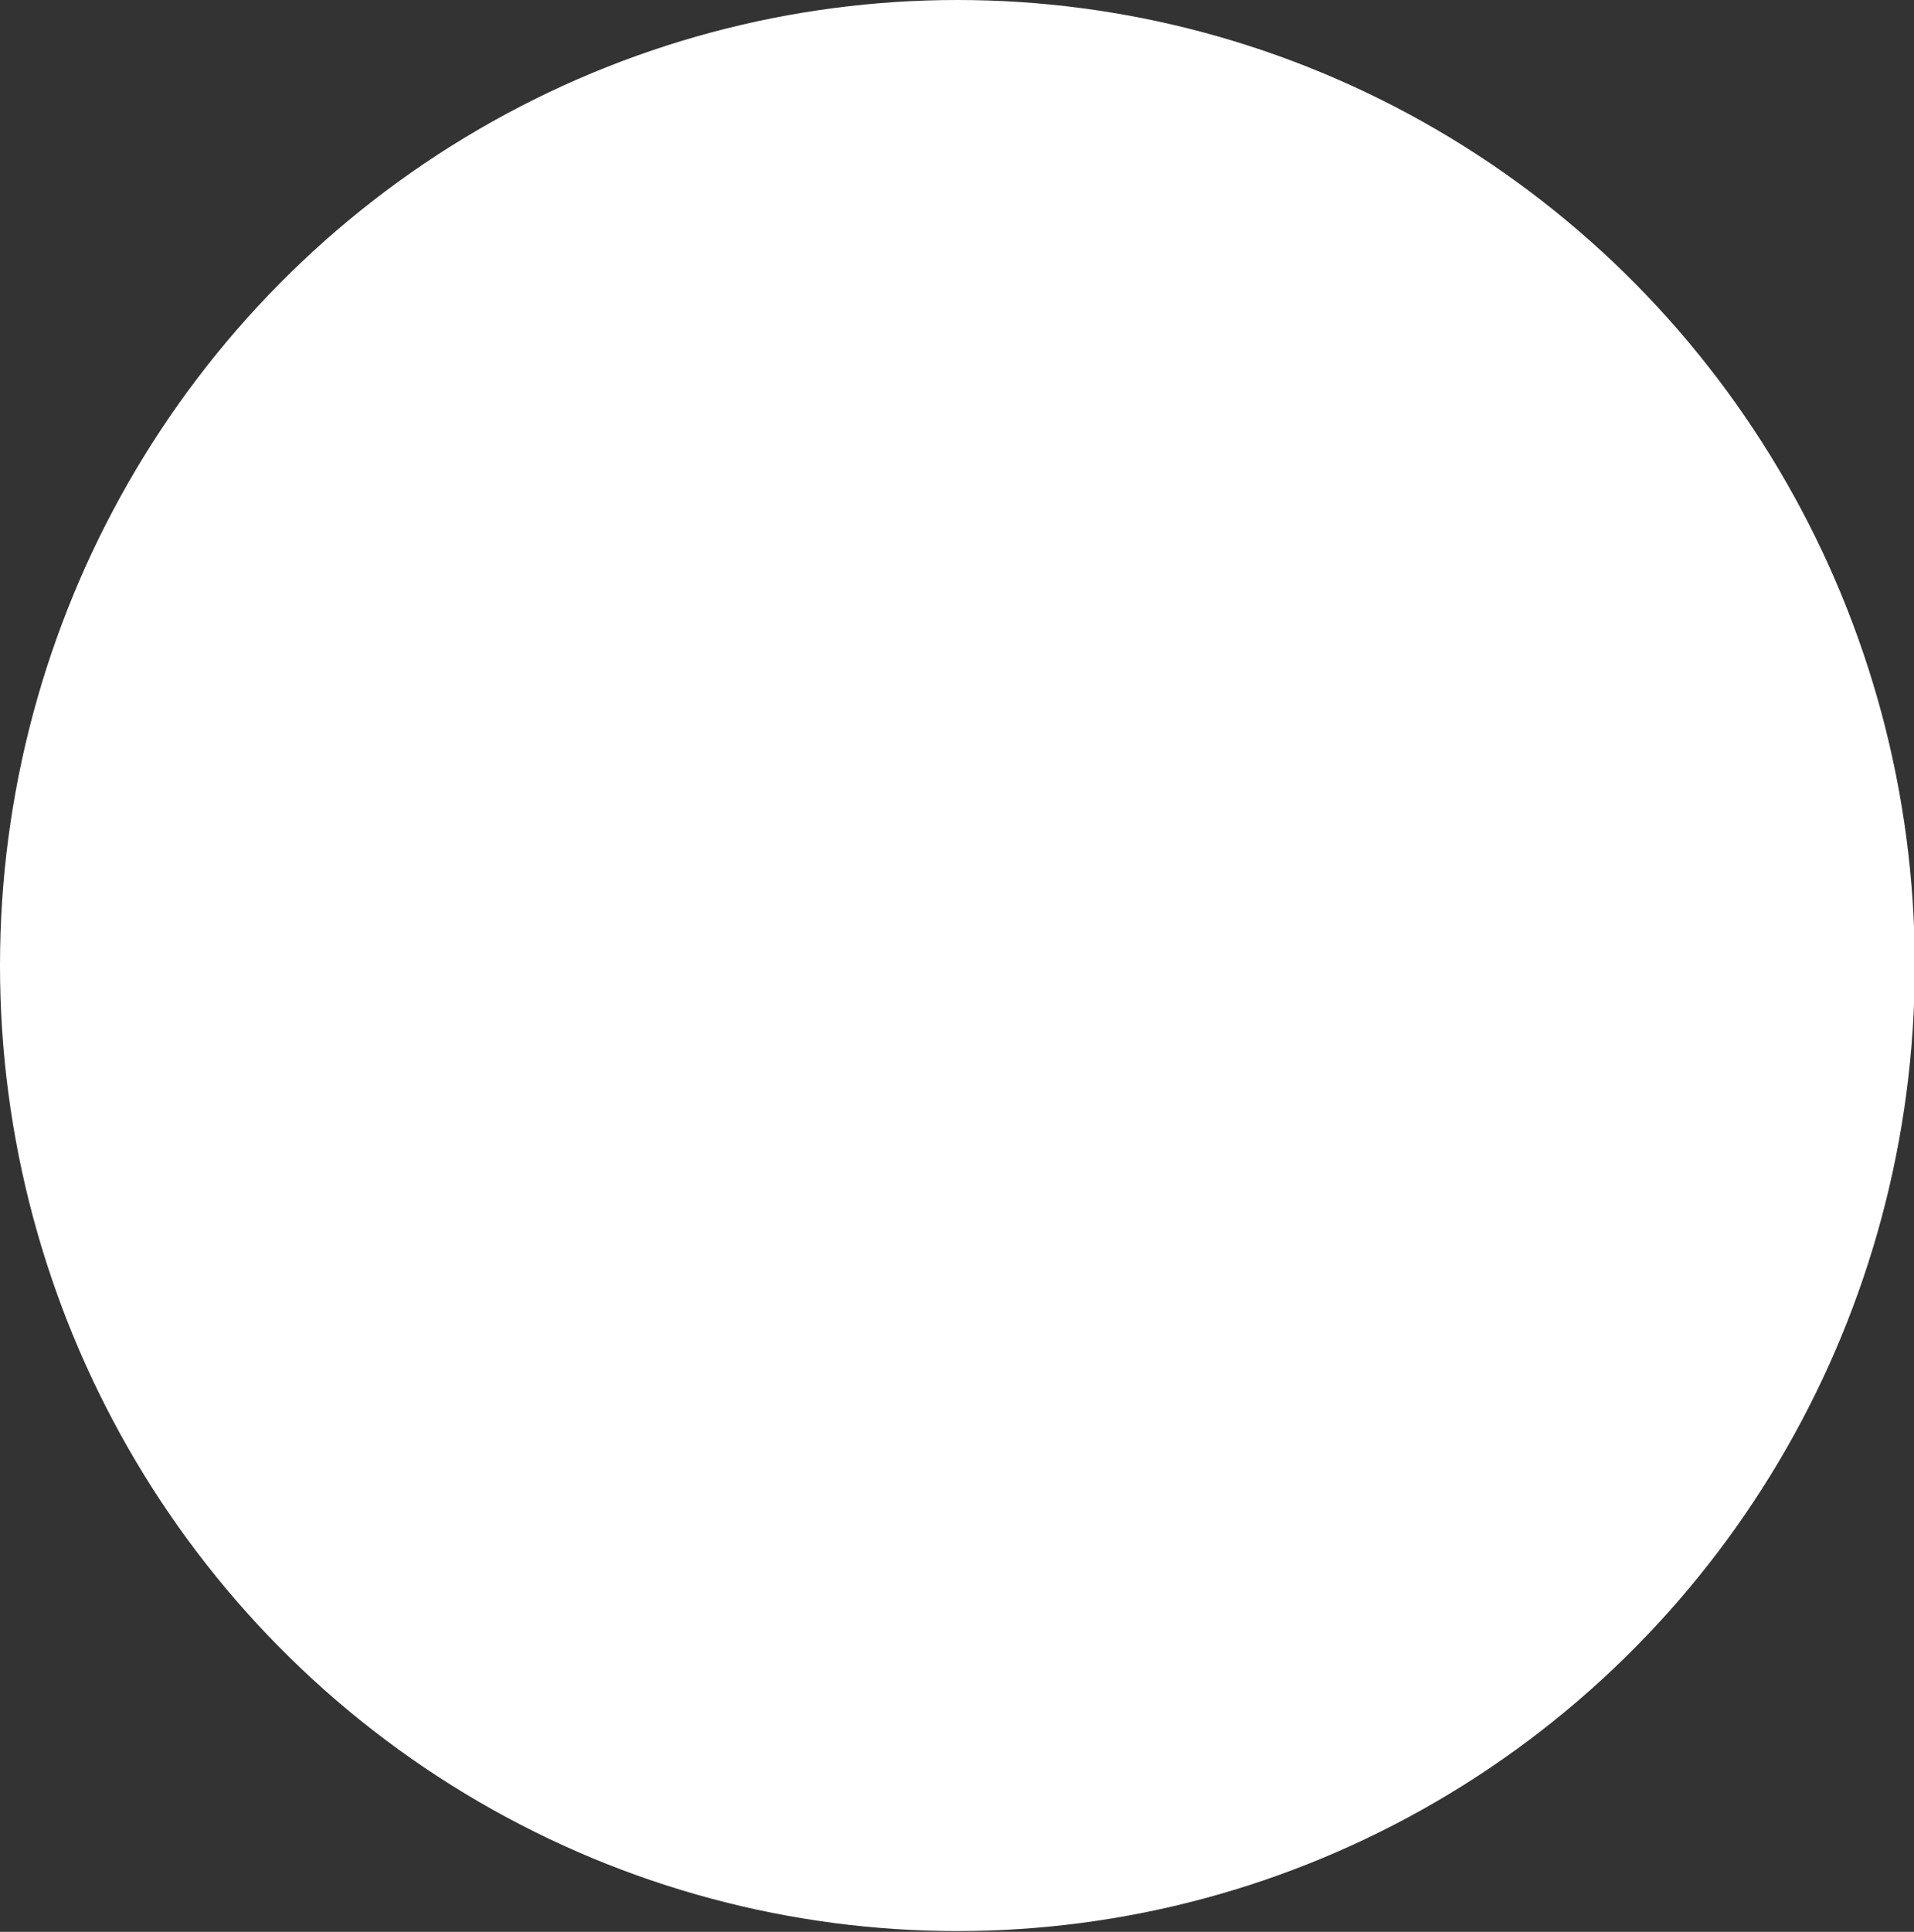 <?xml version="1.0" encoding="UTF-8"?> <svg xmlns="http://www.w3.org/2000/svg" id="_Слой_2" data-name="Слой 2" viewBox="0 0 24.11 24.33"><rect x="0" y="0" width="24.11" height="24.33" fill="#333333" stroke="none"/><defs><style> .cls-1 { fill: #fff; stroke-width: 0px; } </style></defs><g id="OBJECTS"><ellipse class="cls-1" cx="12.06" cy="12.16" rx="12.06" ry="12.16"></ellipse></g></svg> 